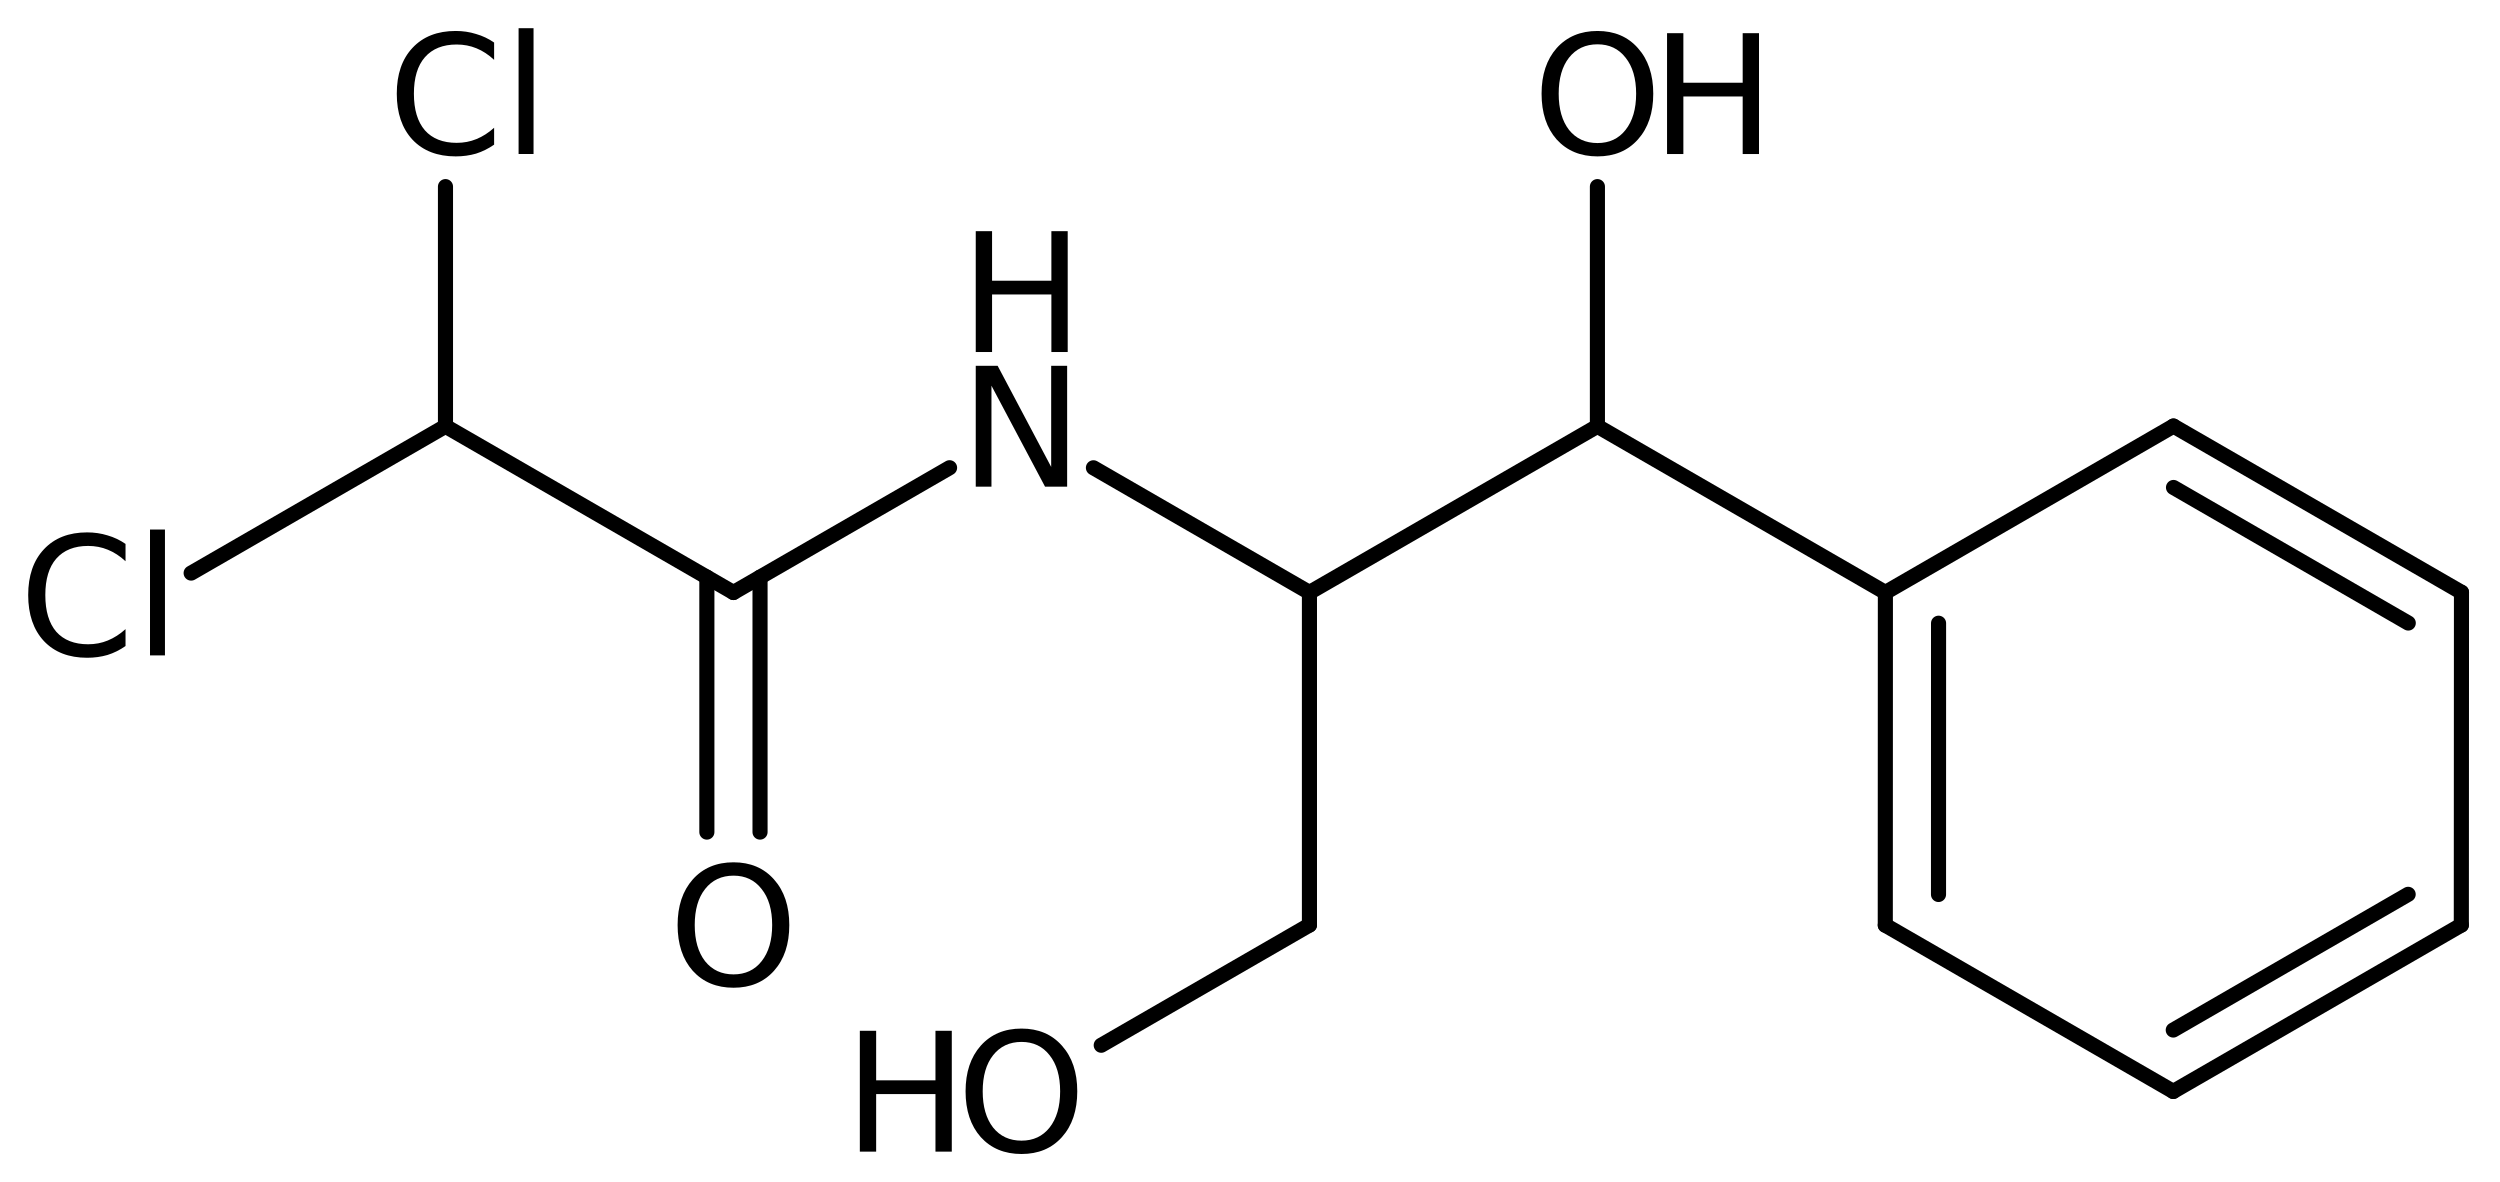 <?xml version='1.0' encoding='UTF-8'?>
<!DOCTYPE svg PUBLIC "-//W3C//DTD SVG 1.1//EN" "http://www.w3.org/Graphics/SVG/1.1/DTD/svg11.dtd">
<svg version='1.2' xmlns='http://www.w3.org/2000/svg' xmlns:xlink='http://www.w3.org/1999/xlink' width='49.649mm' height='23.478mm' viewBox='0 0 49.649 23.478'>
  <desc>Generated by the Chemistry Development Kit (http://github.com/cdk)</desc>
  <g stroke-linecap='round' stroke-linejoin='round' stroke='#000000' stroke-width='.3' fill='#000000'>
    <rect x='.0' y='.0' width='50.0' height='24.0' fill='#FFFFFF' stroke='none'/>
    <g id='mol1' class='mol'>
      <g id='mol1bnd1' class='bond'>
        <line x1='48.884' y1='11.763' x2='43.164' y2='8.461'/>
        <line x1='47.827' y1='12.373' x2='43.165' y2='9.681'/>
      </g>
      <line id='mol1bnd2' class='bond' x1='48.884' y1='11.763' x2='48.881' y2='18.371'/>
      <g id='mol1bnd3' class='bond'>
        <line x1='43.16' y1='21.676' x2='48.881' y2='18.371'/>
        <line x1='43.16' y1='20.456' x2='47.825' y2='17.761'/>
      </g>
      <line id='mol1bnd4' class='bond' x1='43.16' y1='21.676' x2='37.441' y2='18.374'/>
      <g id='mol1bnd5' class='bond'>
        <line x1='37.443' y1='11.767' x2='37.441' y2='18.374'/>
        <line x1='38.499' y1='12.377' x2='38.498' y2='17.764'/>
      </g>
      <line id='mol1bnd6' class='bond' x1='43.164' y1='8.461' x2='37.443' y2='11.767'/>
      <line id='mol1bnd7' class='bond' x1='37.443' y1='11.767' x2='31.724' y2='8.465'/>
      <line id='mol1bnd8' class='bond' x1='31.724' y1='8.465' x2='26.005' y2='11.767'/>
      <line id='mol1bnd9' class='bond' x1='26.005' y1='11.767' x2='26.005' y2='18.371'/>
      <line id='mol1bnd10' class='bond' x1='26.005' y1='18.371' x2='21.87' y2='20.758'/>
      <line id='mol1bnd11' class='bond' x1='26.005' y1='11.767' x2='21.715' y2='9.29'/>
      <line id='mol1bnd12' class='bond' x1='18.858' y1='9.289' x2='14.566' y2='11.767'/>
      <g id='mol1bnd13' class='bond'>
        <line x1='15.094' y1='11.462' x2='15.094' y2='16.525'/>
        <line x1='14.038' y1='11.462' x2='14.038' y2='16.525'/>
      </g>
      <line id='mol1bnd14' class='bond' x1='14.566' y1='11.767' x2='8.847' y2='8.465'/>
      <line id='mol1bnd15' class='bond' x1='8.847' y1='8.465' x2='3.796' y2='11.381'/>
      <line id='mol1bnd16' class='bond' x1='8.847' y1='8.465' x2='8.847' y2='3.706'/>
      <line id='mol1bnd17' class='bond' x1='31.724' y1='8.465' x2='31.724' y2='3.706'/>
      <g id='mol1atm10' class='atom'>
        <path d='M20.287 20.692q-.356 .0 -.565 .265q-.206 .261 -.206 .716q.0 .454 .206 .719q.209 .261 .565 .261q.352 .0 .558 -.261q.209 -.265 .209 -.719q.0 -.455 -.209 -.716q-.206 -.265 -.558 -.265zM20.287 20.427q.502 .0 .803 .34q.304 .34 .304 .906q.0 .569 -.304 .909q-.301 .336 -.803 .336q-.506 .0 -.81 -.336q-.301 -.34 -.301 -.909q.0 -.566 .301 -.906q.304 -.34 .81 -.34z' stroke='none'/>
        <path d='M17.076 20.471h.324v.984h1.178v-.984h.324v2.4h-.324v-1.143h-1.178v1.143h-.324v-2.4z' stroke='none'/>
      </g>
      <g id='mol1atm11' class='atom'>
        <path d='M19.378 7.265h.435l1.063 2.008v-2.008h.317v2.4h-.439l-1.064 -2.005v2.005h-.312v-2.4z' stroke='none'/>
        <path d='M19.378 4.591h.324v.984h1.178v-.984h.324v2.4h-.324v-1.143h-1.178v1.143h-.324v-2.4z' stroke='none'/>
      </g>
      <path id='mol1atm13' class='atom' d='M14.568 17.39q-.356 .0 -.565 .265q-.206 .261 -.206 .716q.0 .454 .206 .719q.209 .261 .565 .261q.352 .0 .557 -.261q.21 -.265 .21 -.719q.0 -.455 -.21 -.716q-.205 -.265 -.557 -.265zM14.568 17.125q.502 .0 .803 .34q.304 .34 .304 .906q.0 .569 -.304 .909q-.301 .336 -.803 .336q-.506 .0 -.81 -.336q-.301 -.34 -.301 -.909q.0 -.566 .301 -.906q.304 -.34 .81 -.34z' stroke='none'/>
      <path id='mol1atm15' class='atom' d='M2.493 10.802v.344q-.166 -.154 -.352 -.229q-.181 -.075 -.391 -.075q-.411 -.0 -.633 .253q-.217 .249 -.217 .723q.0 .475 .217 .728q.222 .249 .633 .249q.21 -.0 .391 -.075q.186 -.076 .352 -.226v.336q-.17 .119 -.359 .178q-.19 .055 -.404 .055q-.545 .0 -.858 -.332q-.312 -.336 -.312 -.913q-.0 -.577 .312 -.909q.313 -.336 .858 -.336q.214 -.0 .404 .059q.193 .055 .359 .17zM2.979 10.517h.297v2.499h-.297v-2.499z' stroke='none'/>
      <path id='mol1atm16' class='atom' d='M9.813 .845v.344q-.166 -.155 -.351 -.23q-.182 -.075 -.392 -.075q-.411 .0 -.632 .253q-.218 .249 -.218 .724q.0 .474 .218 .727q.221 .249 .632 .249q.21 .0 .392 -.075q.185 -.075 .351 -.225v.336q-.17 .118 -.359 .178q-.19 .055 -.404 .055q-.545 .0 -.858 -.332q-.312 -.336 -.312 -.913q.0 -.578 .312 -.91q.313 -.336 .858 -.336q.214 .0 .404 .06q.193 .055 .359 .17zM10.299 .56h.297v2.499h-.297v-2.499z' stroke='none'/>
      <g id='mol1atm17' class='atom'>
        <path d='M31.726 .88q-.356 .0 -.566 .265q-.205 .261 -.205 .716q-.0 .454 .205 .719q.21 .261 .566 .261q.352 .0 .557 -.261q.21 -.265 .21 -.719q-.0 -.455 -.21 -.716q-.205 -.265 -.557 -.265zM31.726 .615q.502 .0 .802 .34q.305 .34 .305 .906q-.0 .569 -.305 .909q-.3 .336 -.802 .336q-.506 .0 -.811 -.336q-.3 -.34 -.3 -.909q-.0 -.566 .3 -.906q.305 -.34 .811 -.34z' stroke='none'/>
        <path d='M33.107 .659h.324v.984h1.178v-.984h.324v2.4h-.324v-1.143h-1.178v1.143h-.324v-2.4z' stroke='none'/>
      </g>
    </g>
  </g>
</svg>

